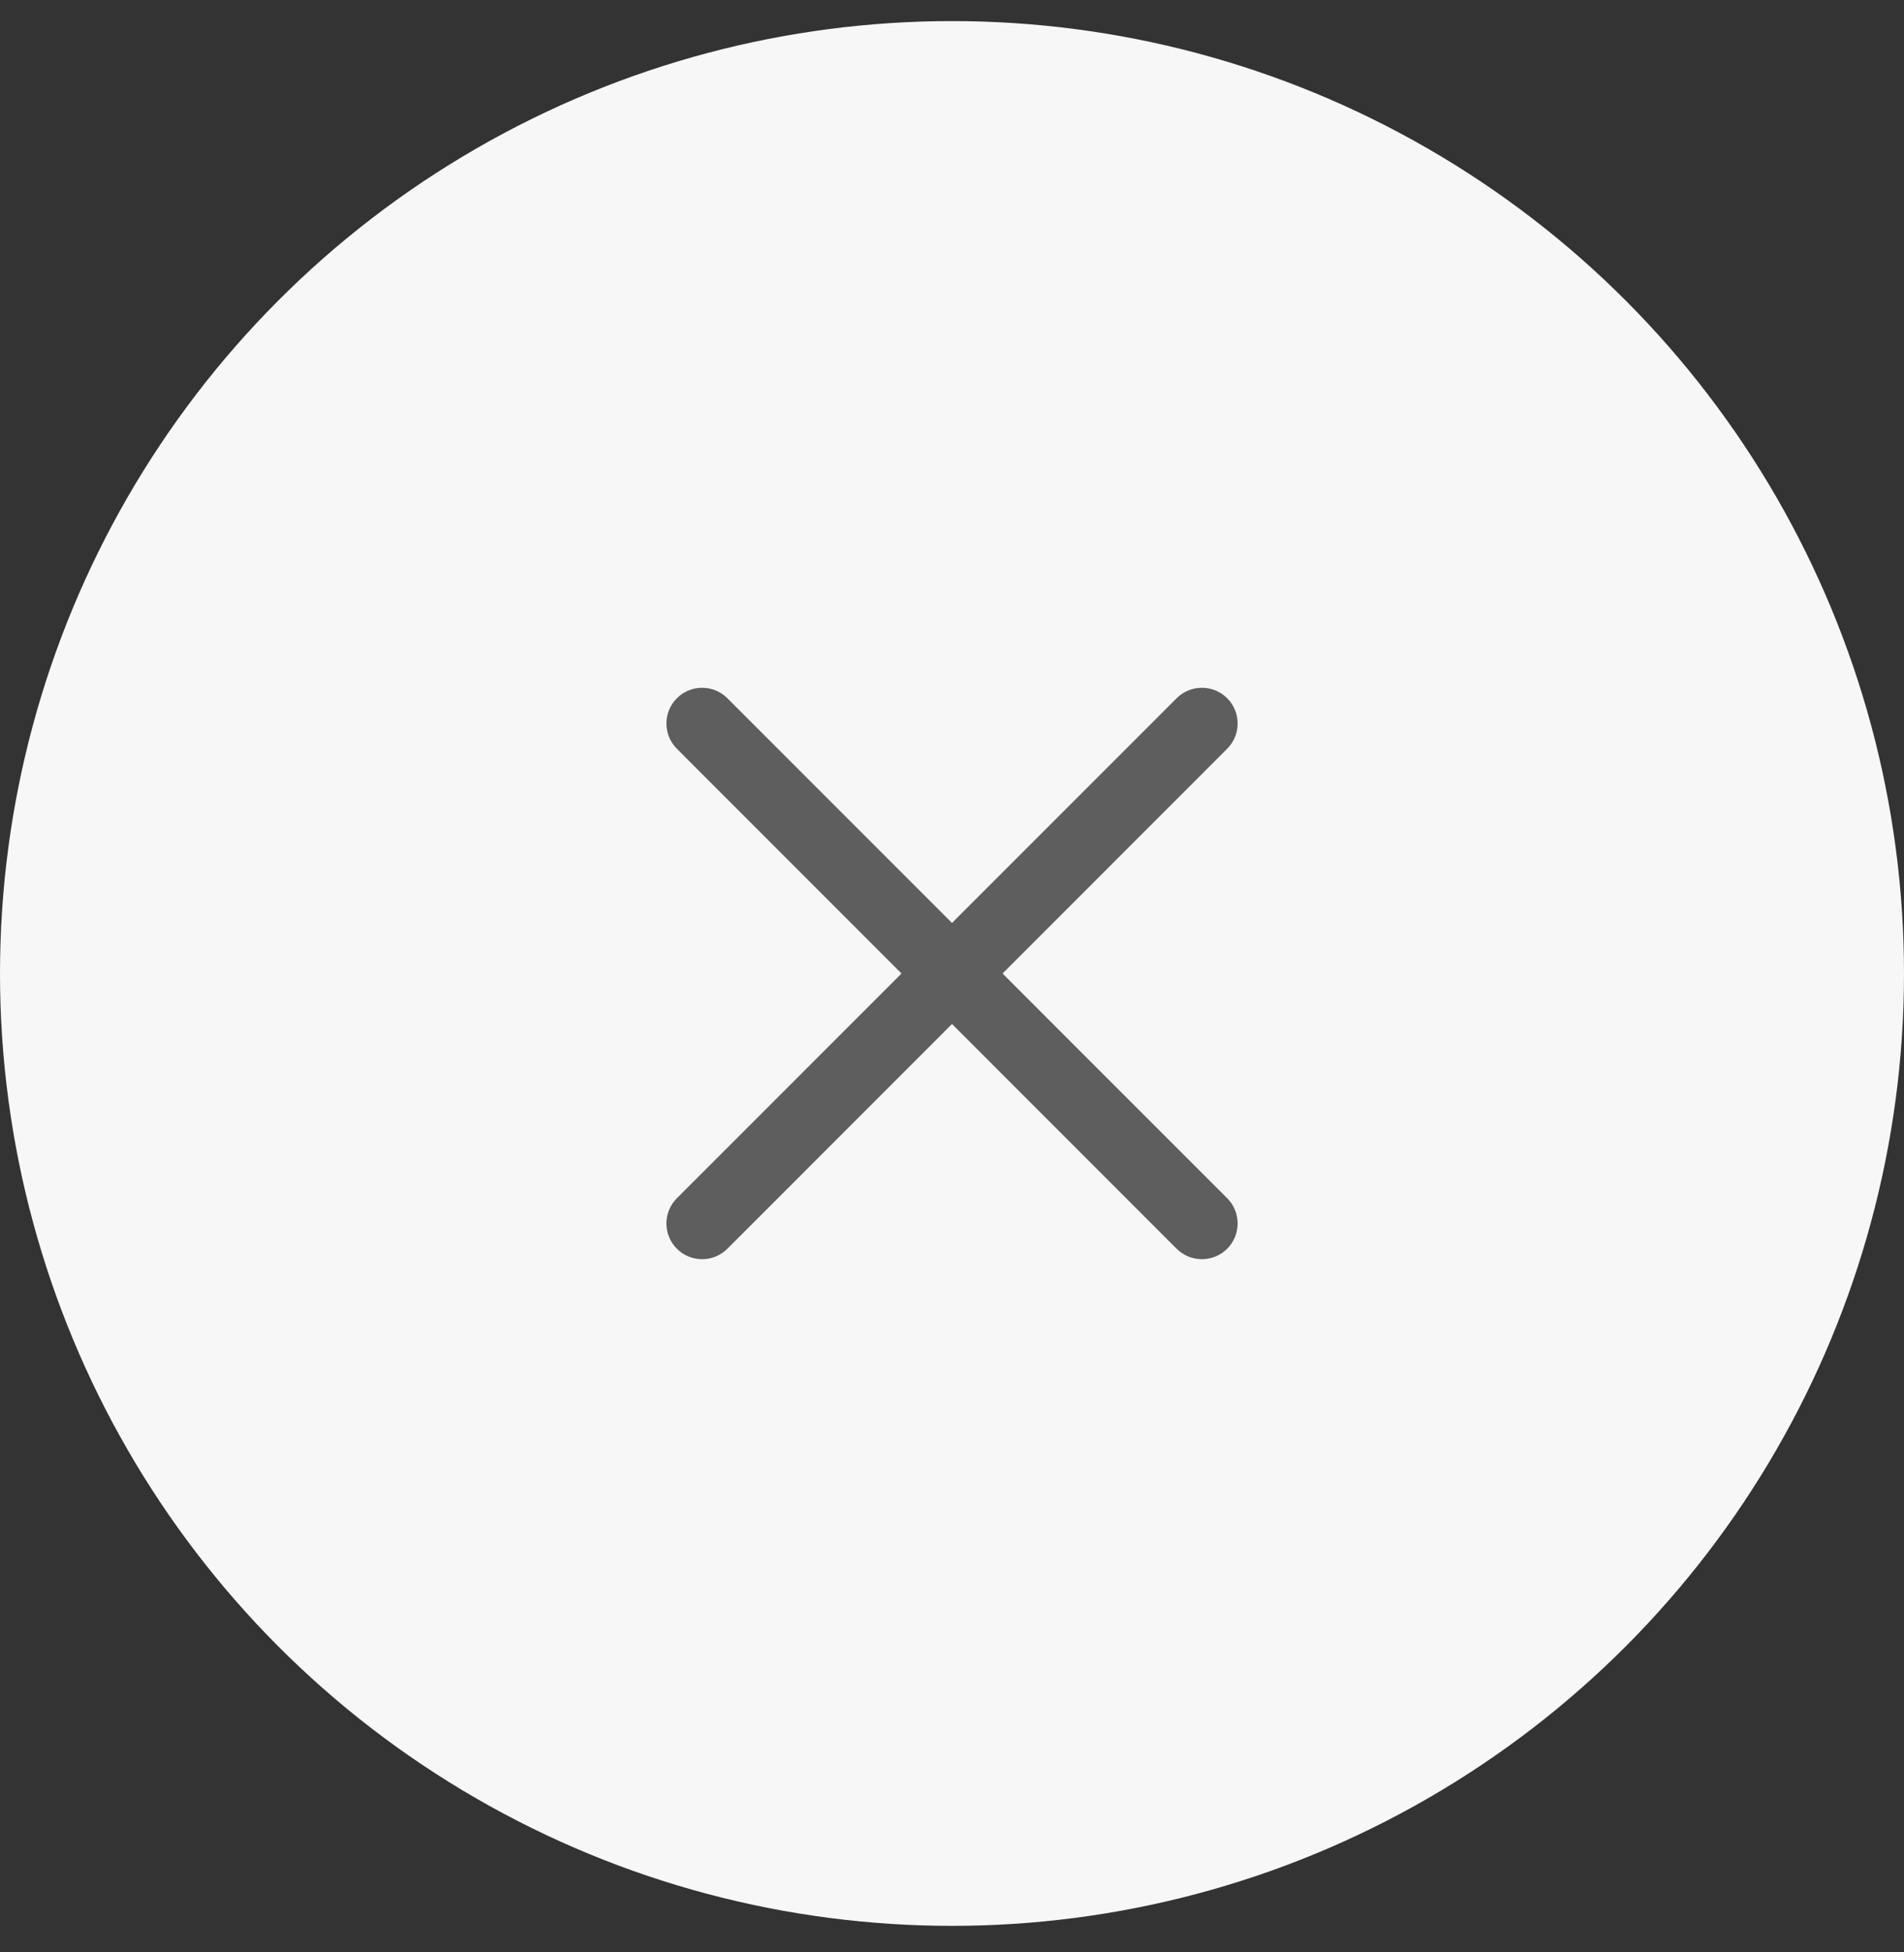 <svg width="40" height="41" viewBox="0 0 40 41" fill="none" xmlns="http://www.w3.org/2000/svg">
<rect x="0" y="0" width="40" height="41" fill="#333333" stroke="none"/>
<circle cx="20" cy="20.443" r="20" fill="#F7F7F7"/>
<path d="M21.062 20.444L25.781 15.724C26.074 15.431 26.074 14.956 25.781 14.663C25.487 14.37 25.013 14.37 24.719 14.663L20 19.382L15.281 14.663C14.988 14.37 14.513 14.37 14.22 14.663C13.927 14.956 13.927 15.431 14.22 15.724L18.939 20.444L14.22 25.163C13.927 25.456 13.927 25.931 14.22 26.224C14.367 26.37 14.559 26.443 14.751 26.443C14.942 26.443 15.134 26.37 15.281 26.224L20 21.504L24.719 26.224C24.866 26.37 25.058 26.443 25.25 26.443C25.442 26.443 25.634 26.37 25.781 26.224C26.074 25.93 26.074 25.455 25.781 25.162L21.062 20.444Z" fill="#5E5E5E"/>
</svg>
